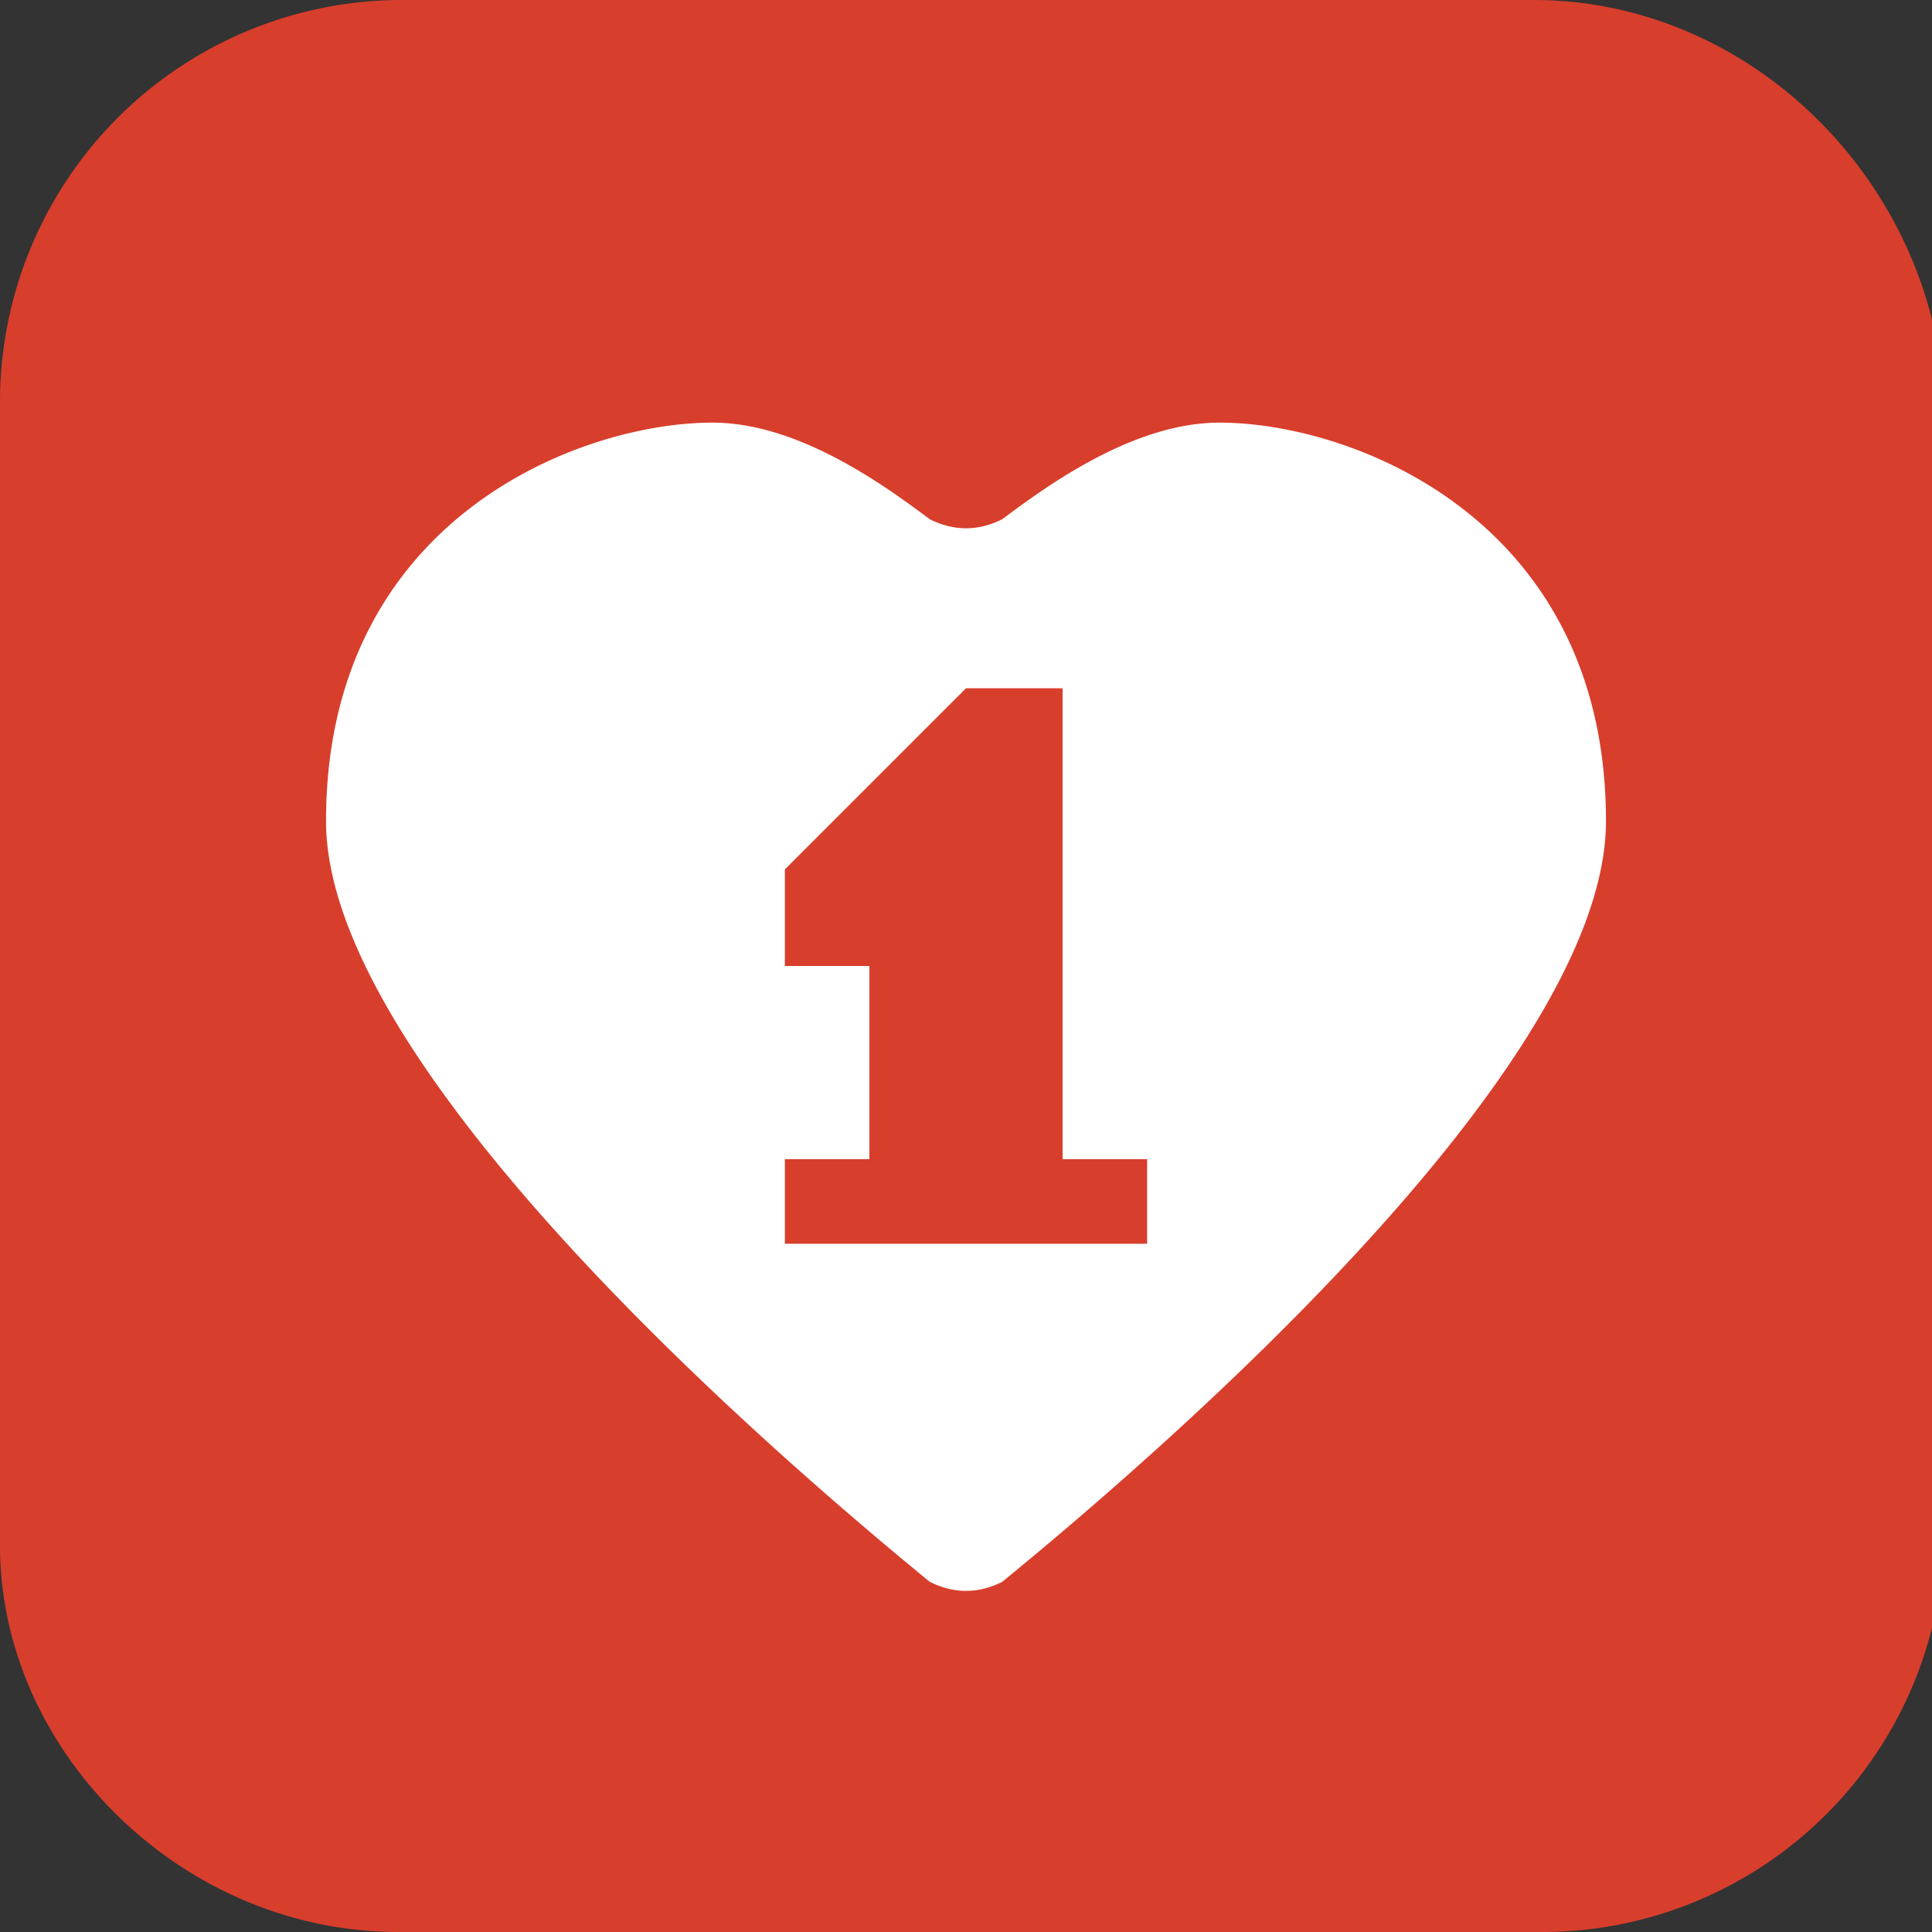 <svg xmlns="http://www.w3.org/2000/svg" viewBox="0 0 16 16"><rect x="0" y="0" width="16" height="16" fill="#333333" stroke="none"/><path d="M1.6 1.8h12.7v12.7H1.6z" fill="#fff"/><path d="M12.7 0H3.3A3.33 3.33 0 0 0 0 3.3v9.5C0 14.5 1.5 16 3.3 16h9.5a3.33 3.33 0 0 0 3.3-3.3V3.3C16 1.5 14.5 0 12.7 0zM8.3 13.1c-.2.1-.4.1-.6 0-1.1-.9-5-4.2-5-6.3 0-2.5 2.1-3.3 3.2-3.3.7 0 1.4.5 1.8.8.2.1.4.1.6 0 .4-.3 1.1-.8 1.8-.8 1.1 0 3.2.8 3.2 3.3 0 2.1-3.9 5.4-5 6.3zM6.5 7.2V8h.7v1.6h-.7v.7h3v-.7h-.7V5.7H8z" fill="#d83e2c"/></svg>